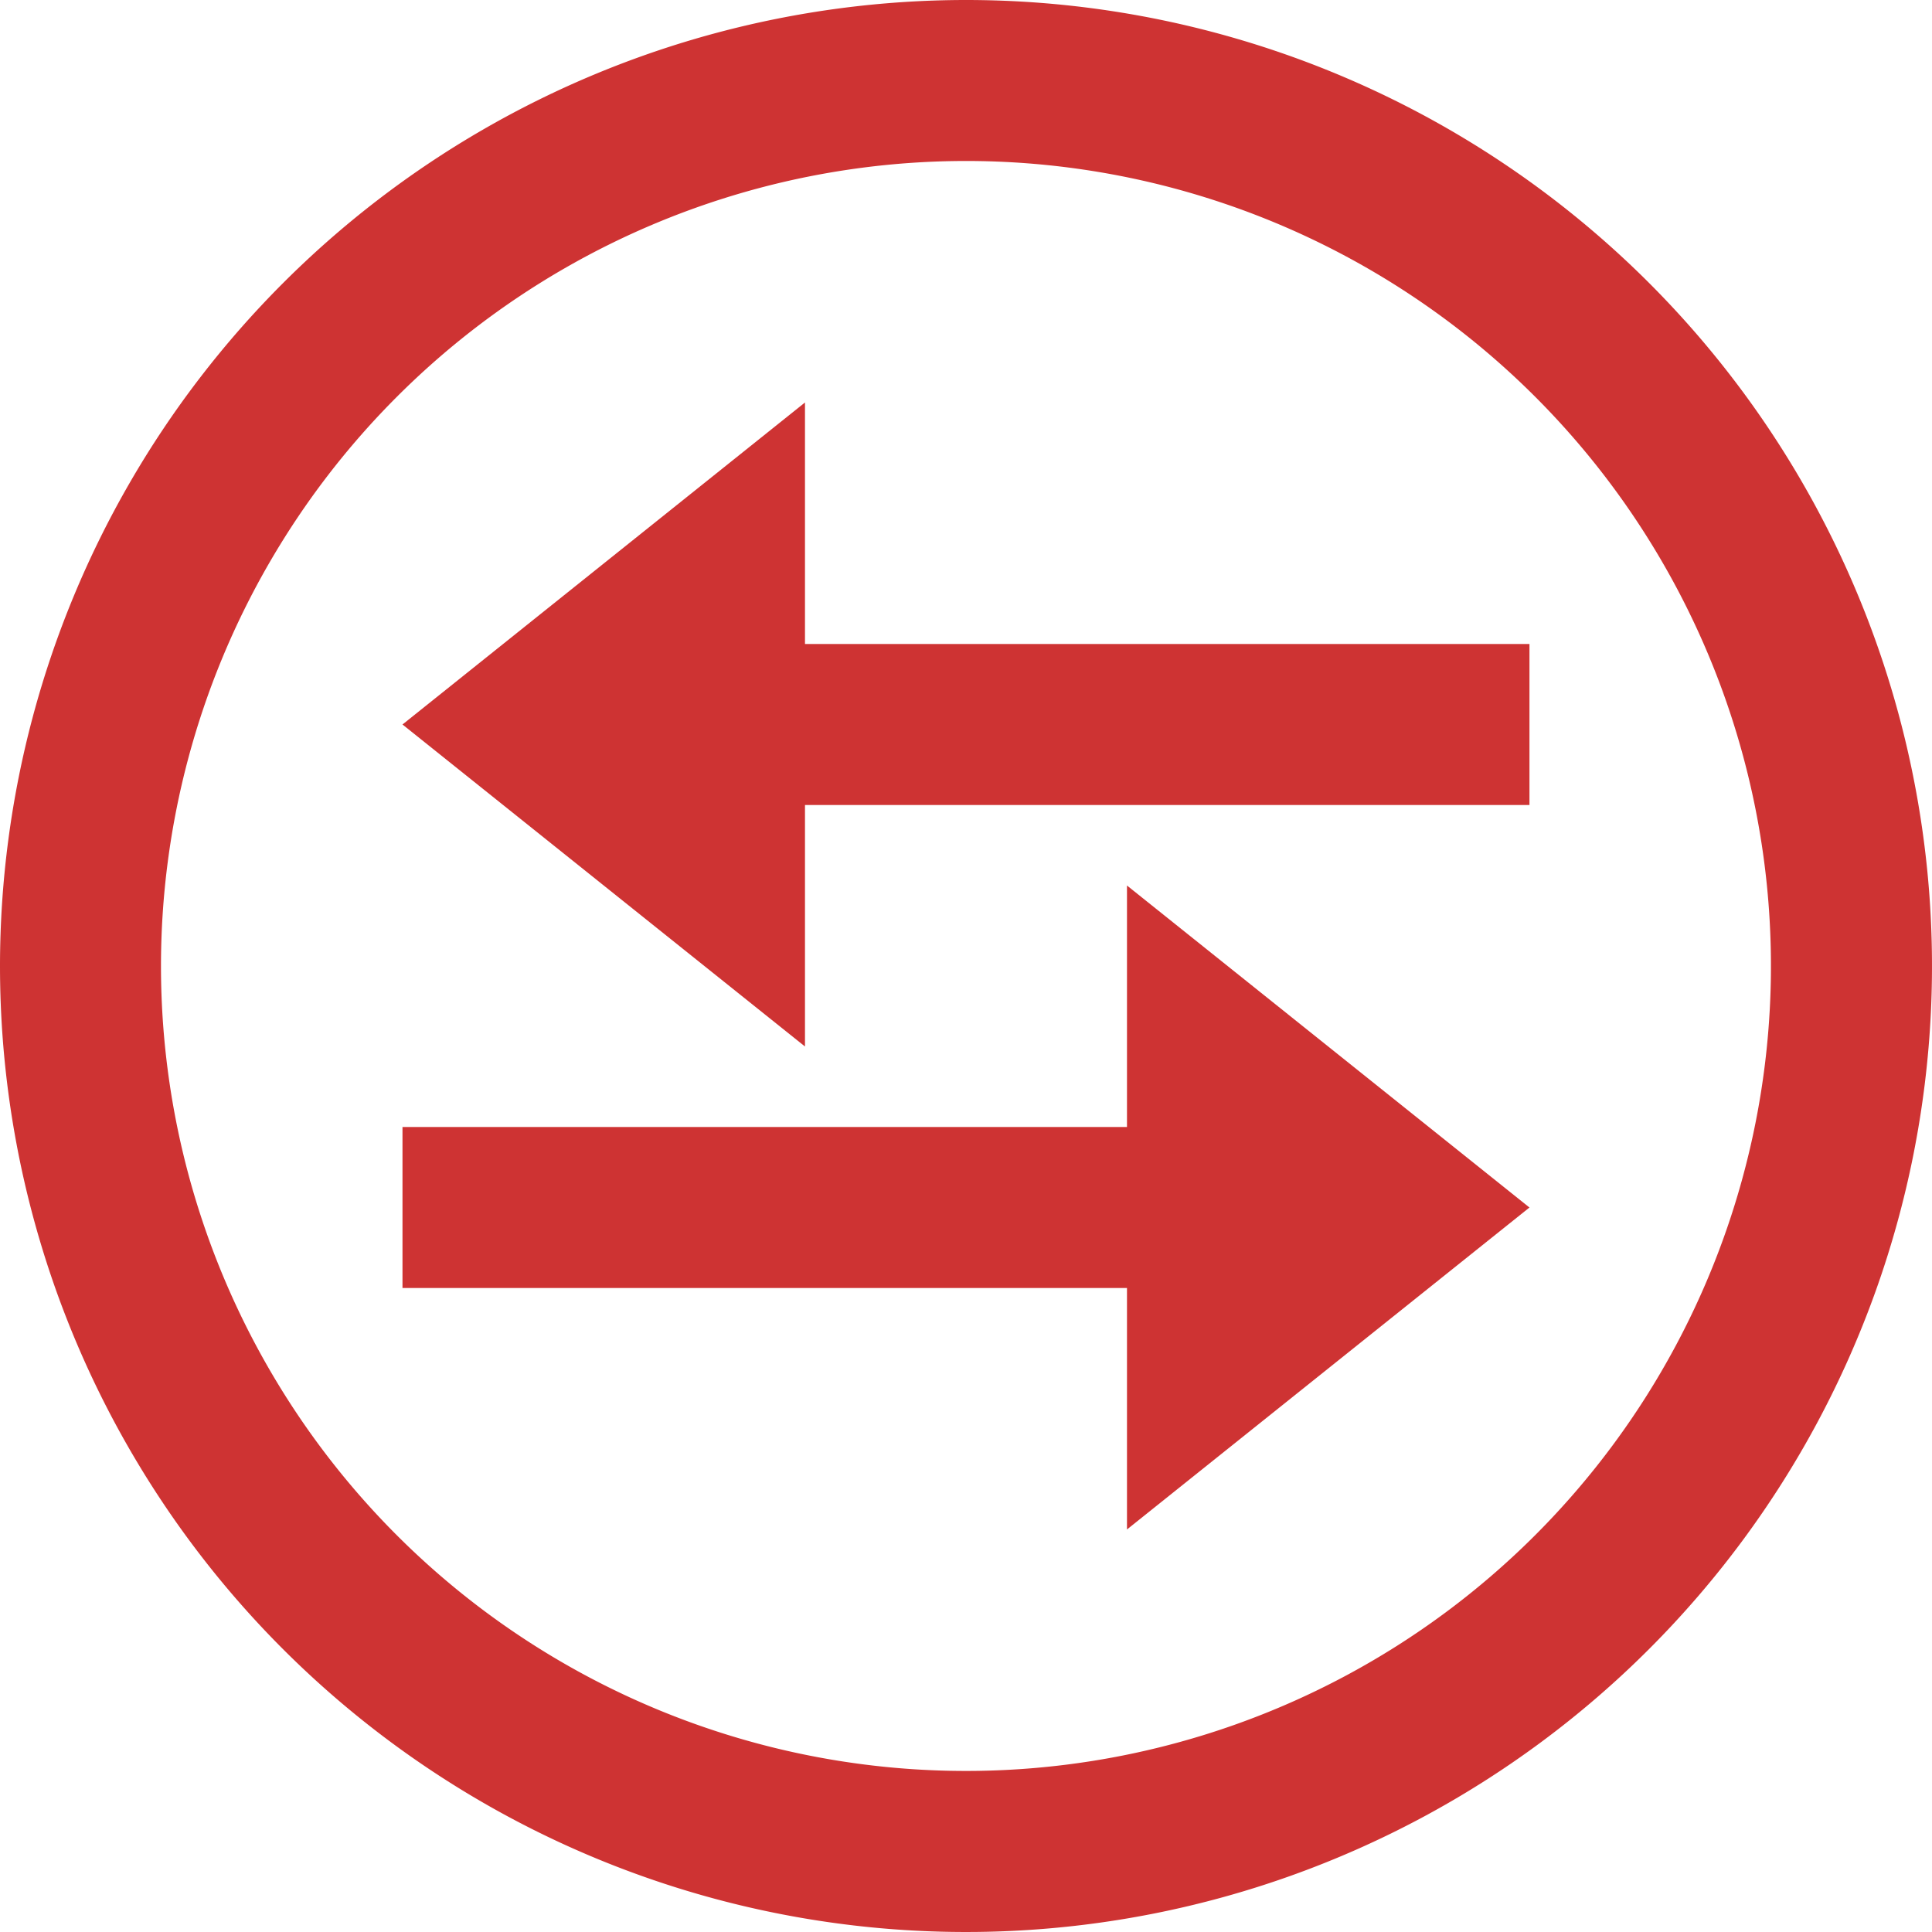 <svg xmlns="http://www.w3.org/2000/svg" width="52.062" height="52.062" viewBox="0 0 52.062 52.062"><path d="M26.031,0A26.031,26.031,0,1,1,0,26.031,26.043,26.043,0,0,1,26.031,0Zm0,4.338A21.692,21.692,0,1,1,4.338,26.031,21.7,21.7,0,0,1,26.031,4.338Zm4.338,26.031V23.862l10.846,8.677L30.369,41.215V34.708H10.846V30.369ZM21.692,17.354V10.846L10.846,19.523,21.692,28.2V21.692H41.215V17.354Z" fill="rgb(205.4,51,51 )" fill-rule="evenodd"/></svg>